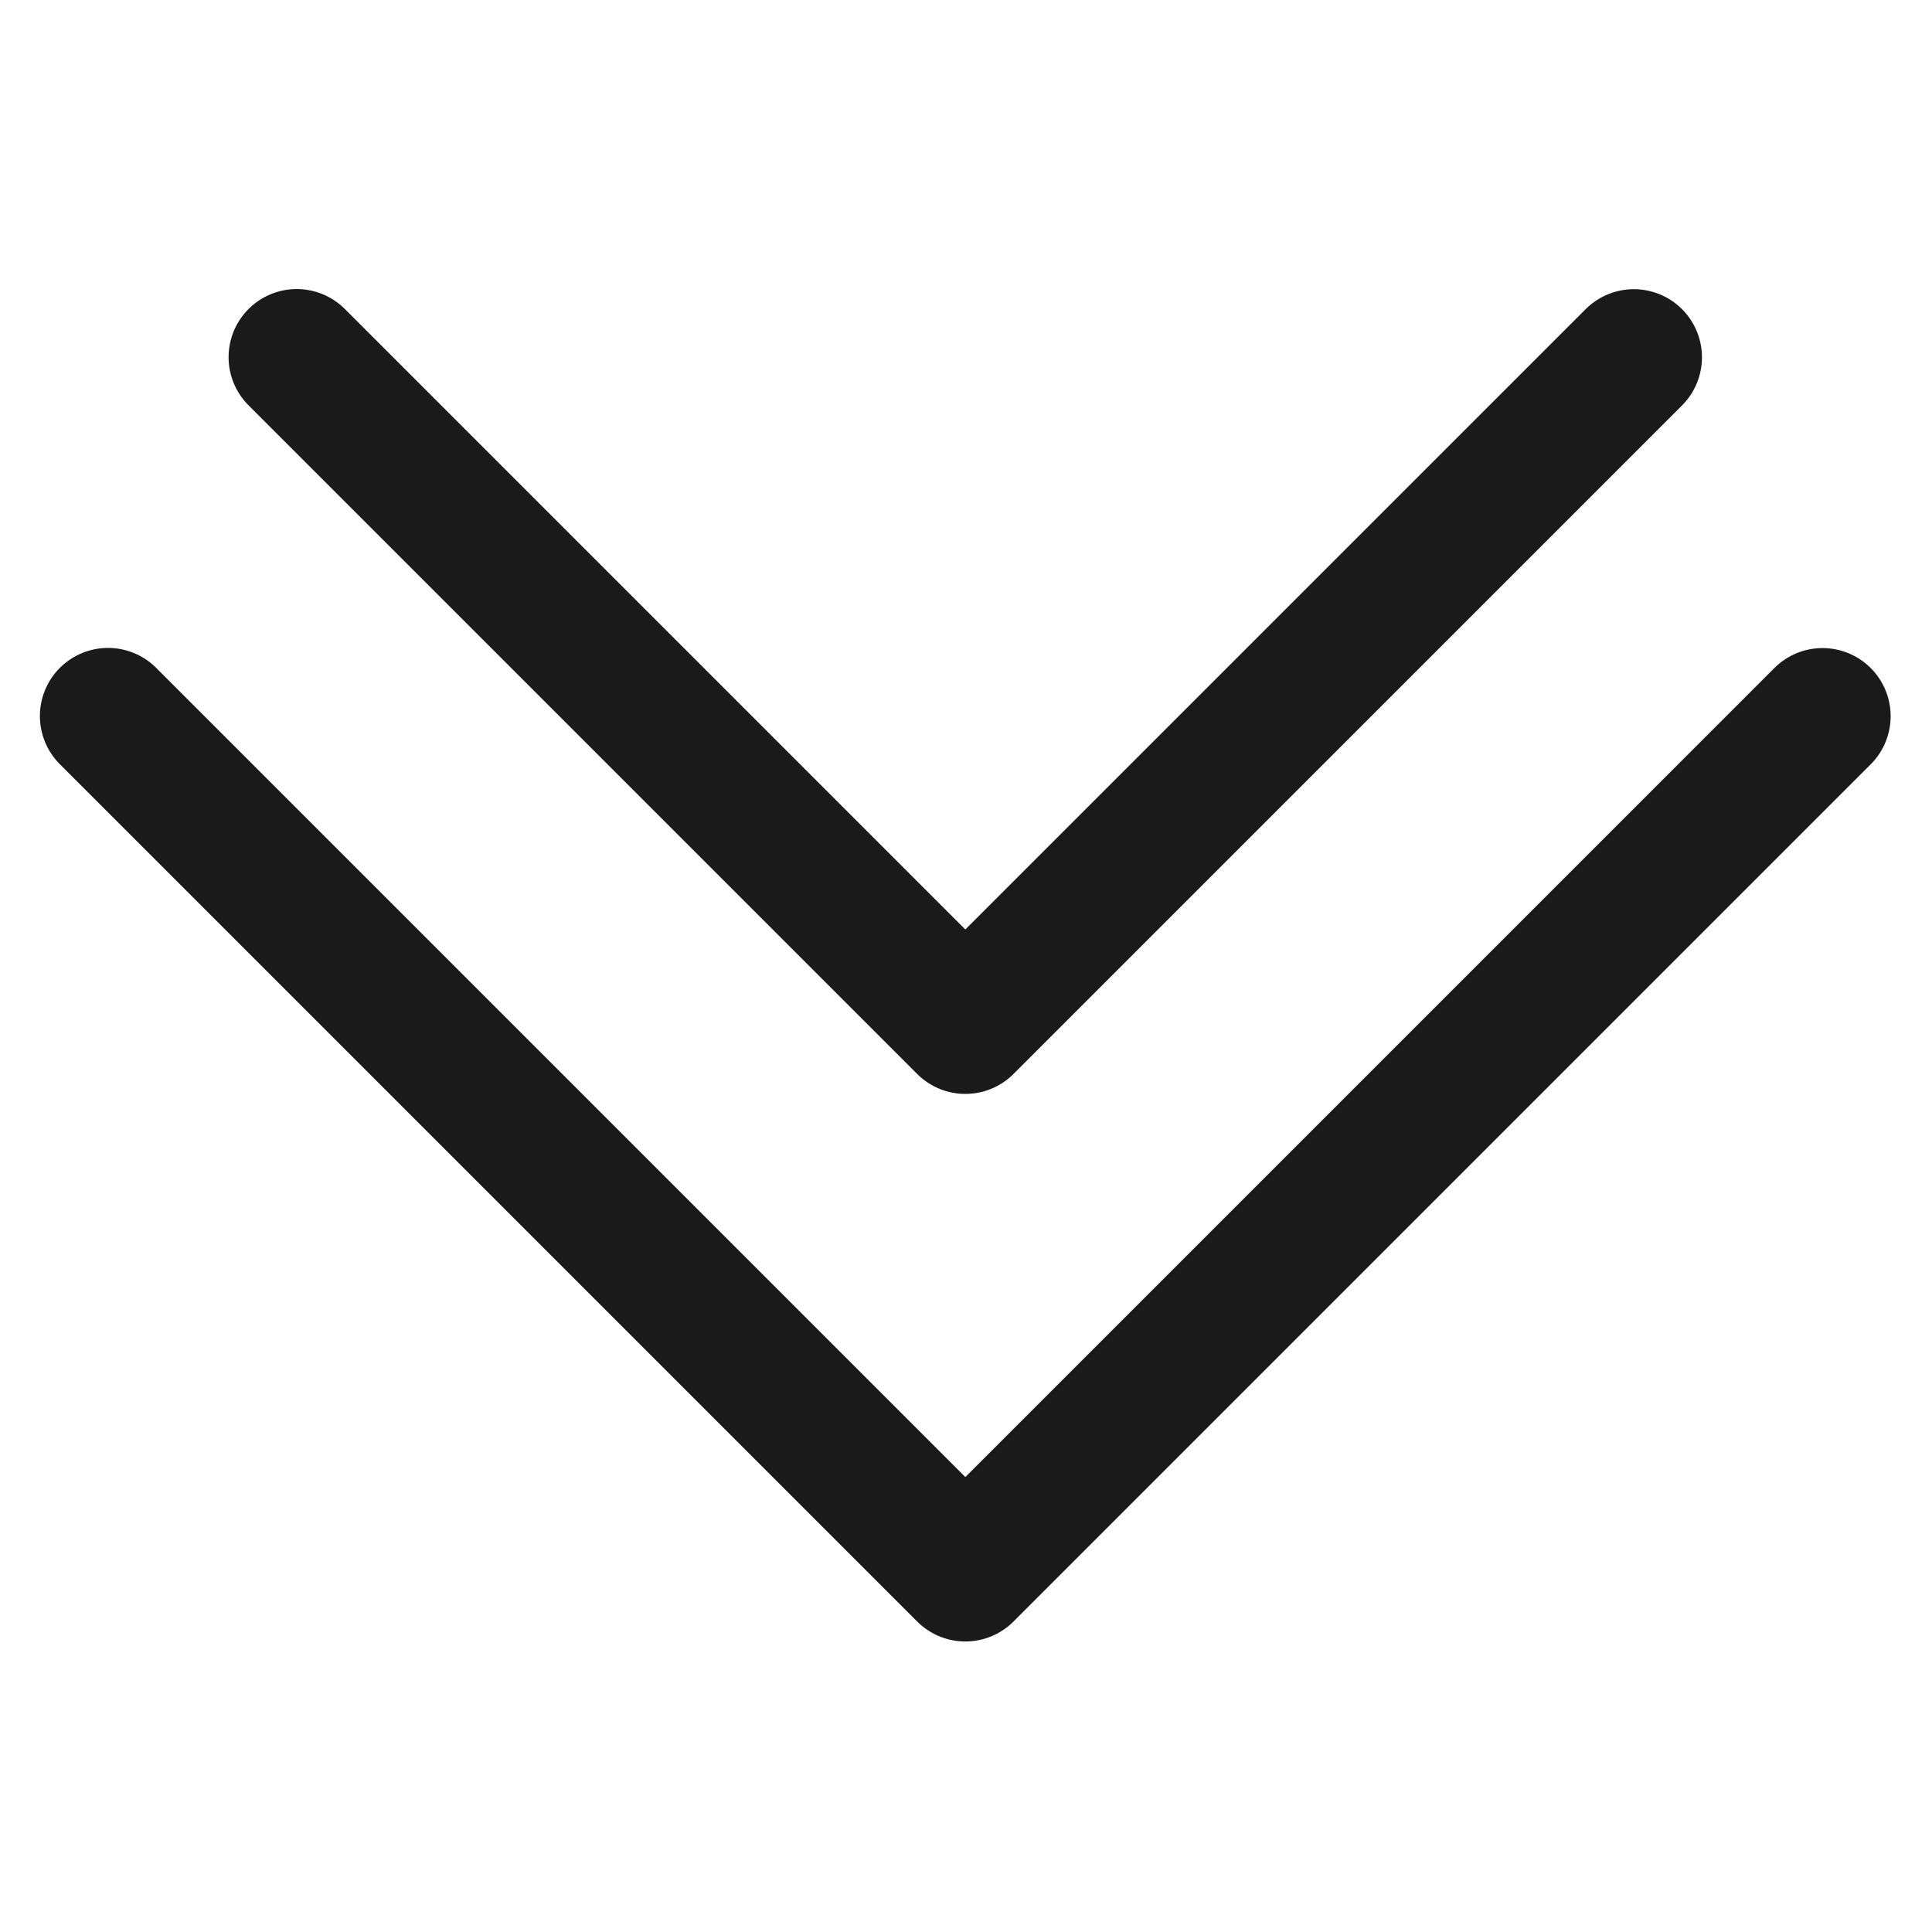 <svg xmlns="http://www.w3.org/2000/svg" xmlns:xlink="http://www.w3.org/1999/xlink" xmlns:serif="http://www.serif.com/" width="100%" height="100%" viewBox="0 0 591 591" xml:space="preserve" style="fill-rule:evenodd;clip-rule:evenodd;stroke-linecap:round;stroke-linejoin:round;stroke-miterlimit:1.5;"><path d="M33.039,219.033l262.261,262.261l262.212,-262.212" style="fill:none;stroke:#1a1a1a;stroke-width:41.67px;"></path><path d="M90.758,109.257l204.536,204.536l204.499,-204.498" style="fill:none;stroke:#1a1a1a;stroke-width:41.67px;"></path></svg>